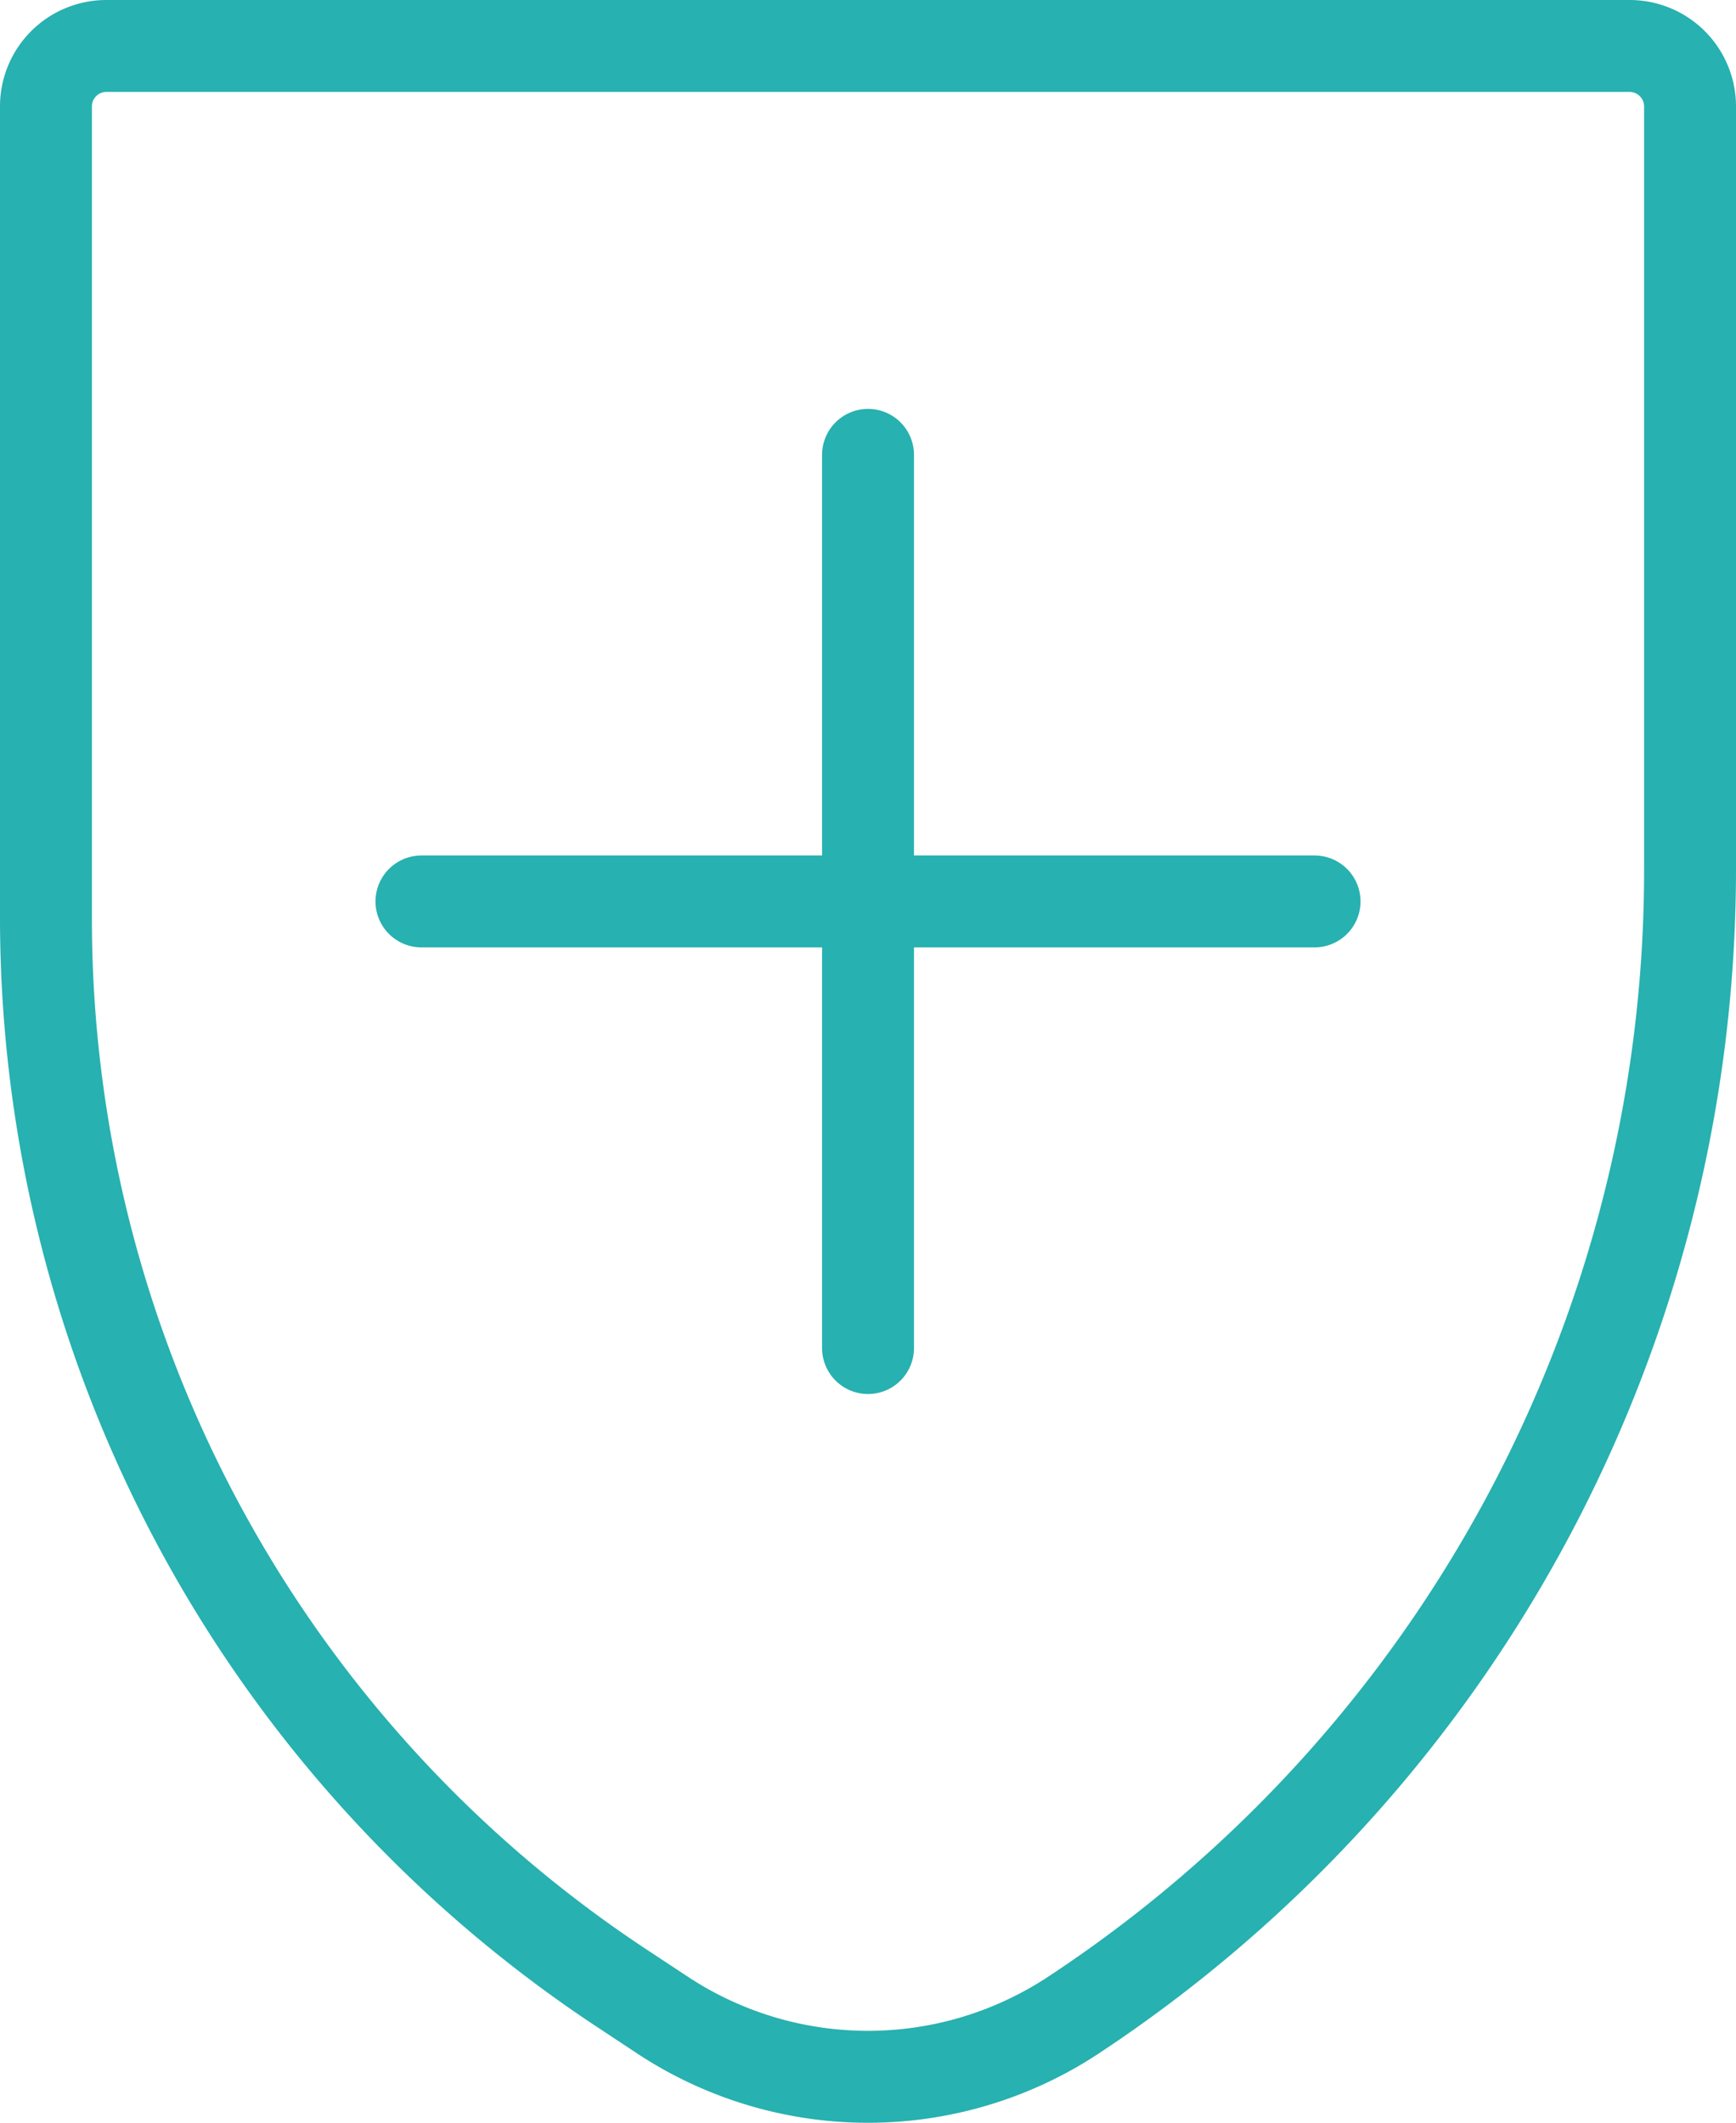 <svg xmlns="http://www.w3.org/2000/svg" xmlns:xlink="http://www.w3.org/1999/xlink" width="37.777" height="46.19" viewBox="0 0 37.777 46.19">
  <defs>
    <clipPath id="clip-path">
      <rect id="Rectangle_2119" data-name="Rectangle 2119" width="37.777" height="46.19" transform="translate(0 0)" fill="none"/>
    </clipPath>
  </defs>
  <g id="Group_7987" data-name="Group 7987" transform="translate(0 0)">
    <g id="Group_7986" data-name="Group 7986" clip-path="url(#clip-path)">
      <path id="Path_10880" data-name="Path 10880" d="M35.462,2a.316.316,0,0,1,.315.315V18.908a28.816,28.816,0,0,1-12.964,24.1,7.116,7.116,0,0,1-7.849,0l-.876-.578A26.87,26.87,0,0,1,2,19.957V2.315A.315.315,0,0,1,2.314,2Zm0-2H2.314A2.314,2.314,0,0,0,0,2.315V19.957A28.938,28.938,0,0,0,12.986,44.1l.875.578a9.118,9.118,0,0,0,10.054,0A30.887,30.887,0,0,0,37.777,18.908V2.315A2.315,2.315,0,0,0,35.462,0" fill="#27b1b0"/>
      <line id="Line_295" data-name="Line 295" y2="19.435" transform="translate(18.889 9.897)" fill="none" stroke="#27b1b0" stroke-linecap="round" stroke-linejoin="round" stroke-width="2"/>
      <line id="Line_296" data-name="Line 296" x2="19.435" transform="translate(9.171 19.614)" fill="none" stroke="#27b1b0" stroke-linecap="round" stroke-linejoin="round" stroke-width="2"/>
    </g>
  </g>
</svg>
